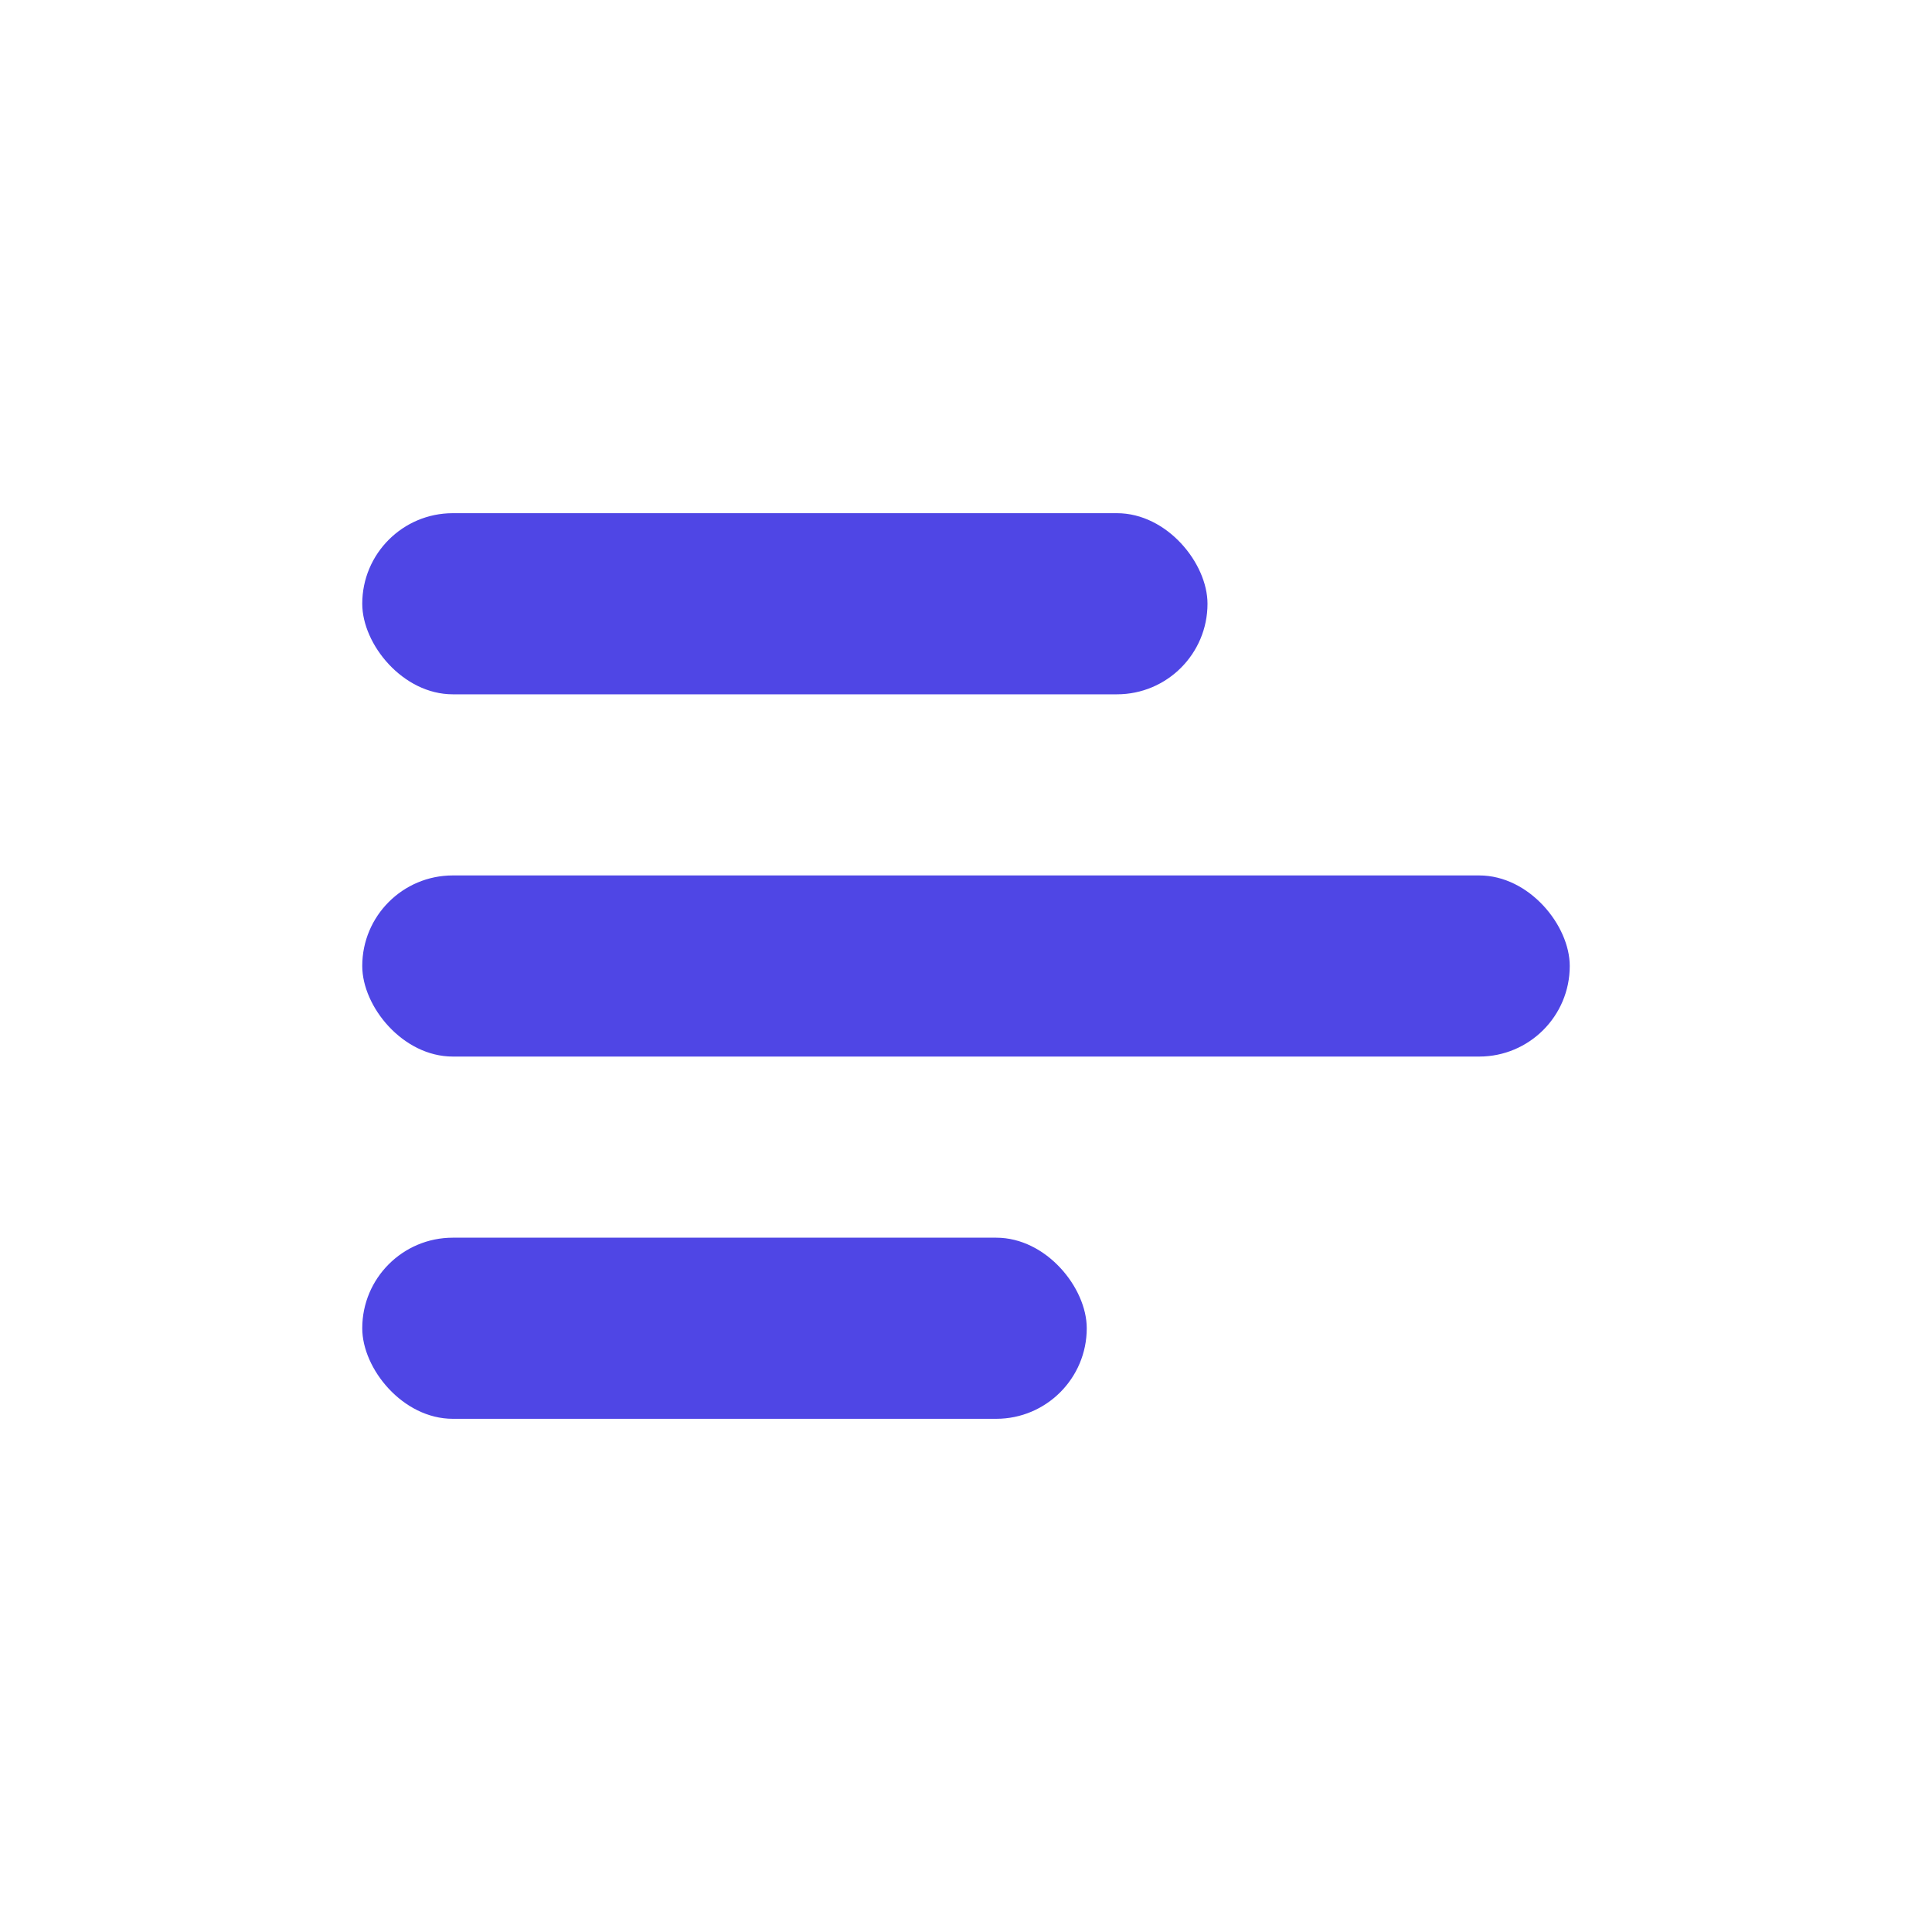 <svg width="256" height="256" viewBox="0 0 64 64" fill="none" xmlns="http://www.w3.org/2000/svg">
  <g transform="translate(12, 17)">
    <rect x="0" y="0" width="28" height="6" rx="3" fill="#4f46e5"/>
    <rect x="0" y="12" width="40" height="6" rx="3" fill="#4f46e5"/>
    <rect x="0" y="24" width="24" height="6" rx="3" fill="#4f46e5"/>
  </g>
</svg>